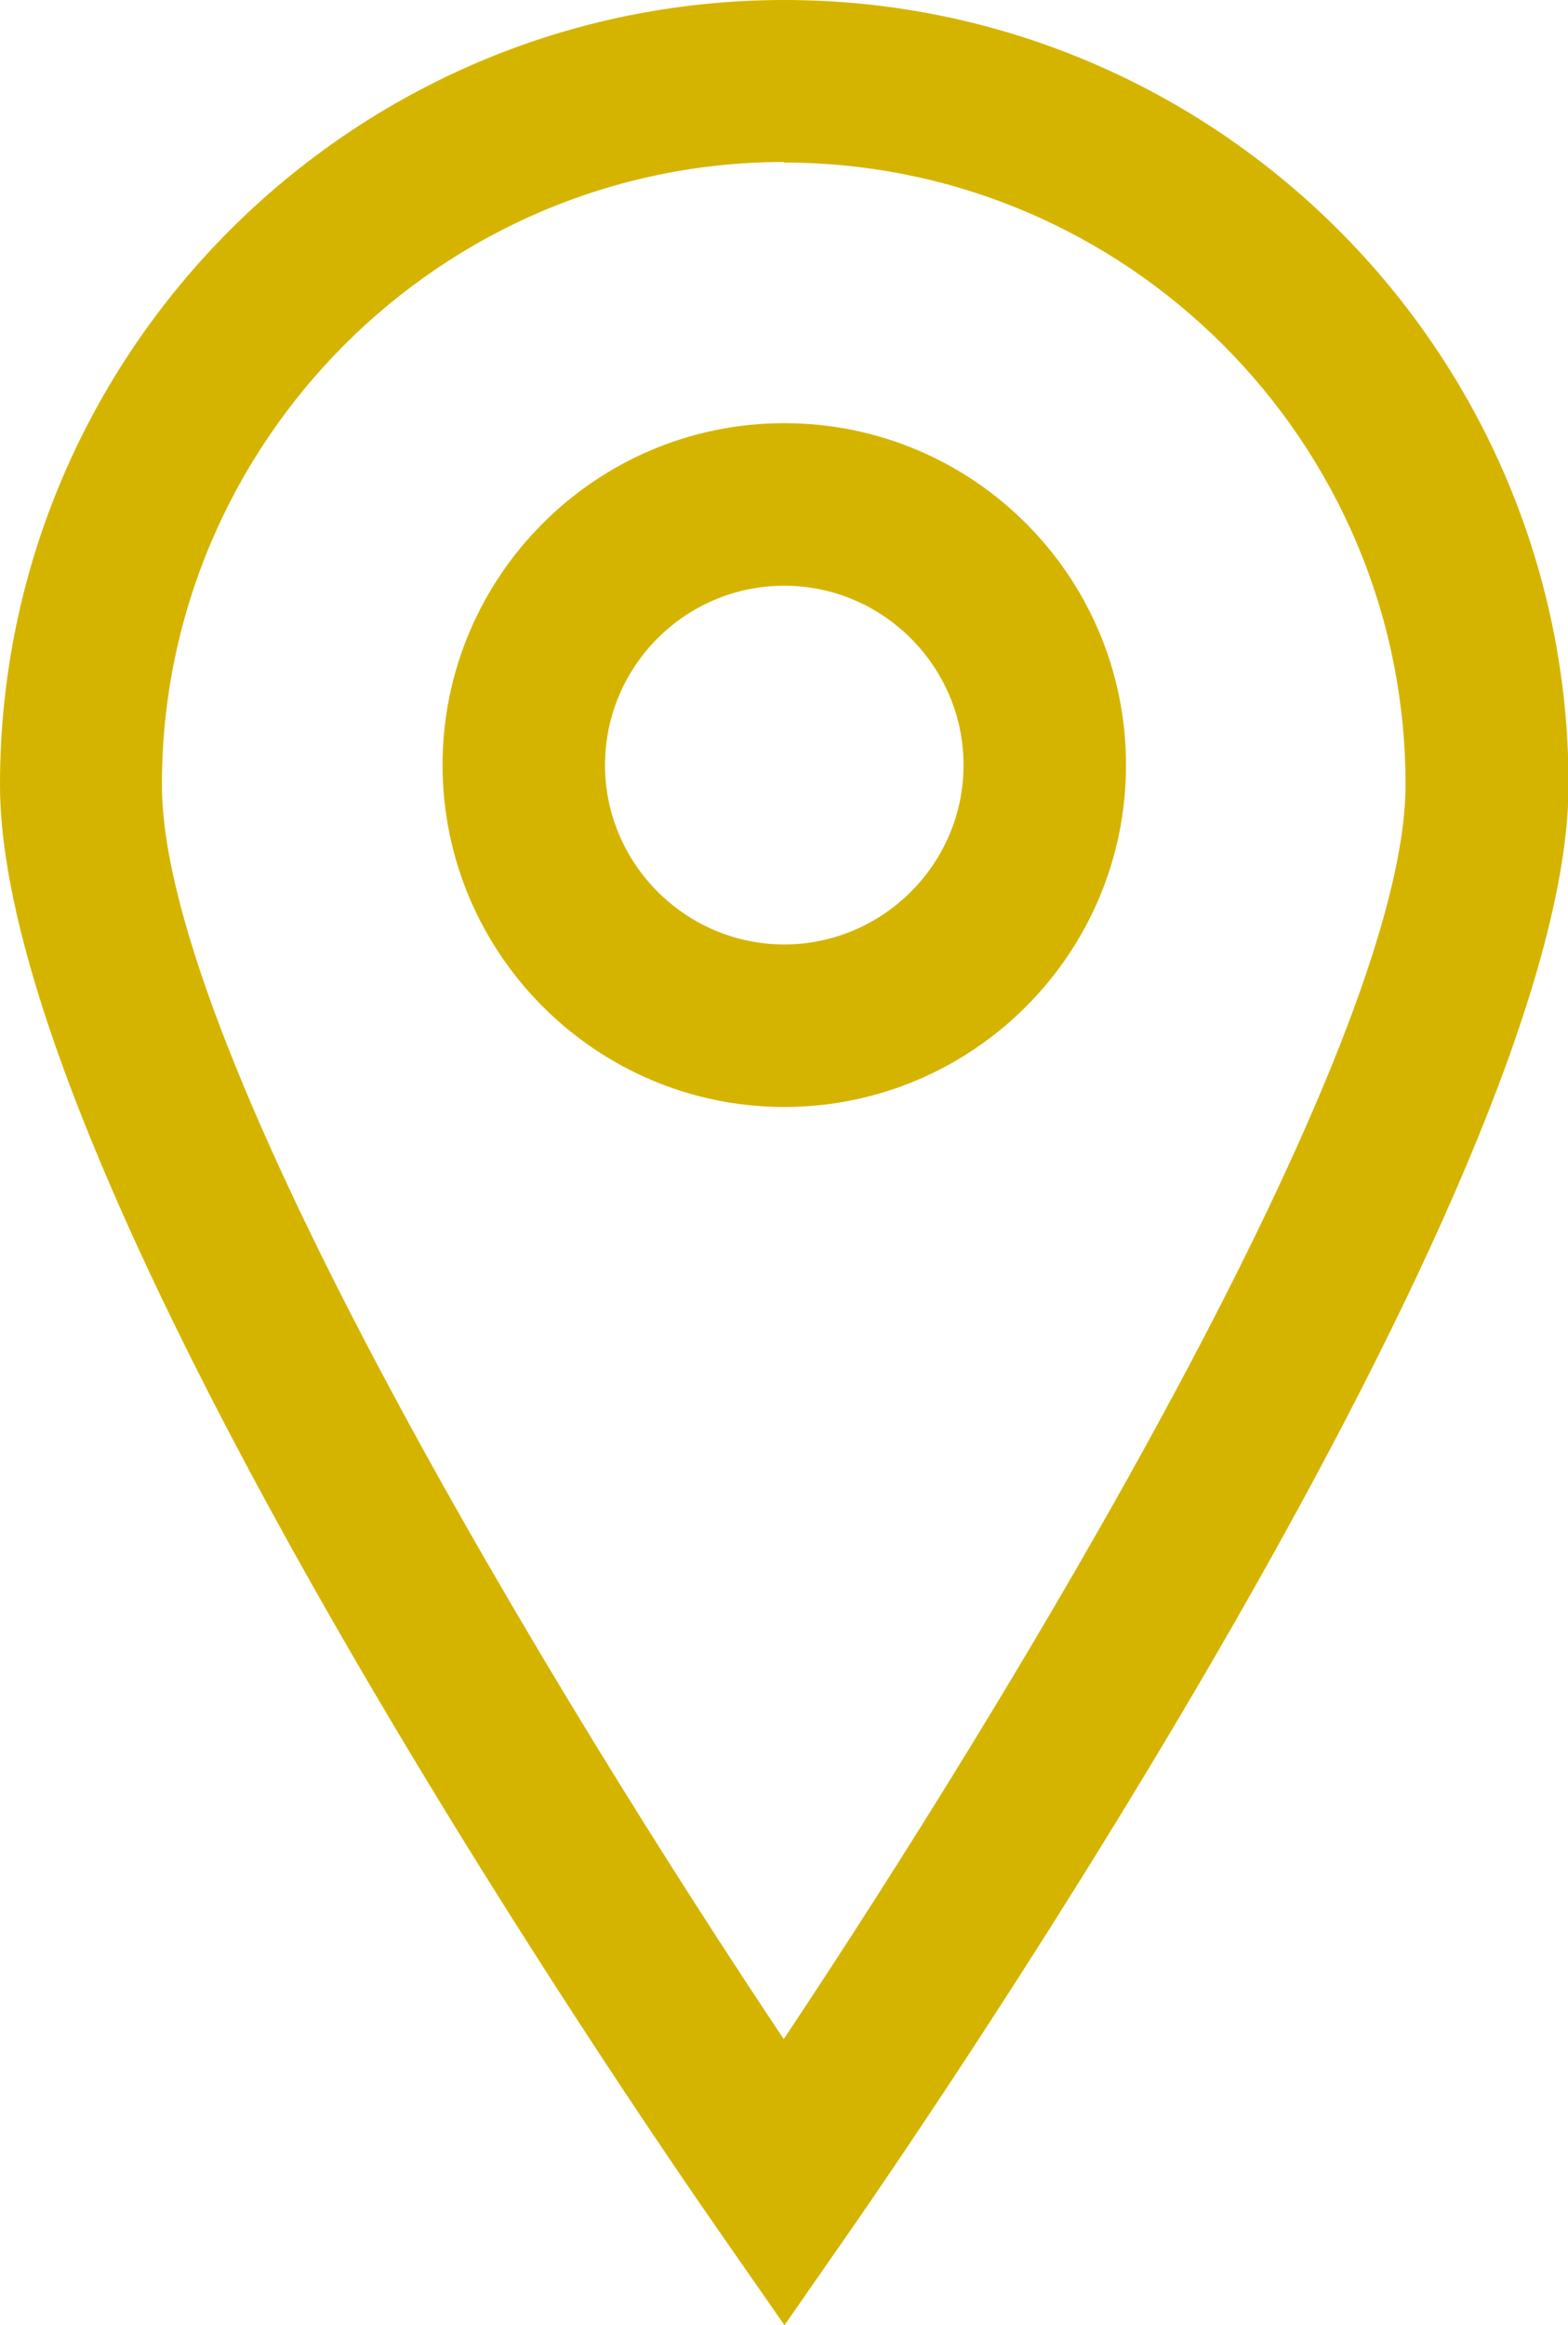 <?xml version="1.0" encoding="UTF-8"?> <svg xmlns="http://www.w3.org/2000/svg" id="_Слой_2" data-name="Слой 2" viewBox="0 0 27.99 41.48"><defs><style> .cls-1 { fill: #d5b400; stroke-width: 0px; } </style></defs><g id="_Слой_1-2" data-name="Слой 1"><g><path class="cls-1" d="M14,41.48l-1.19-1.71C11.5,37.89,0,21.19,0,14,0,6.28,6.28,0,14,0s14,6.28,14,14c0,7.15-11.5,23.89-12.81,25.78l-1.19,1.71ZM14,2.89C7.88,2.89,2.89,7.88,2.89,14c0,4.79,7.17,16.5,11.1,22.38,3.93-5.89,11.1-17.63,11.1-22.38,0-6.12-4.98-11.1-11.1-11.1Z"></path><path class="cls-1" d="M14,19.75c-3.36,0-6.1-2.74-6.1-6.1s2.73-6.1,6.1-6.1,6.1,2.73,6.1,6.1-2.74,6.1-6.1,6.1ZM14,10.45c-1.77,0-3.2,1.44-3.2,3.2s1.44,3.2,3.2,3.2,3.2-1.44,3.2-3.2-1.44-3.2-3.2-3.2Z"></path></g></g></svg> 